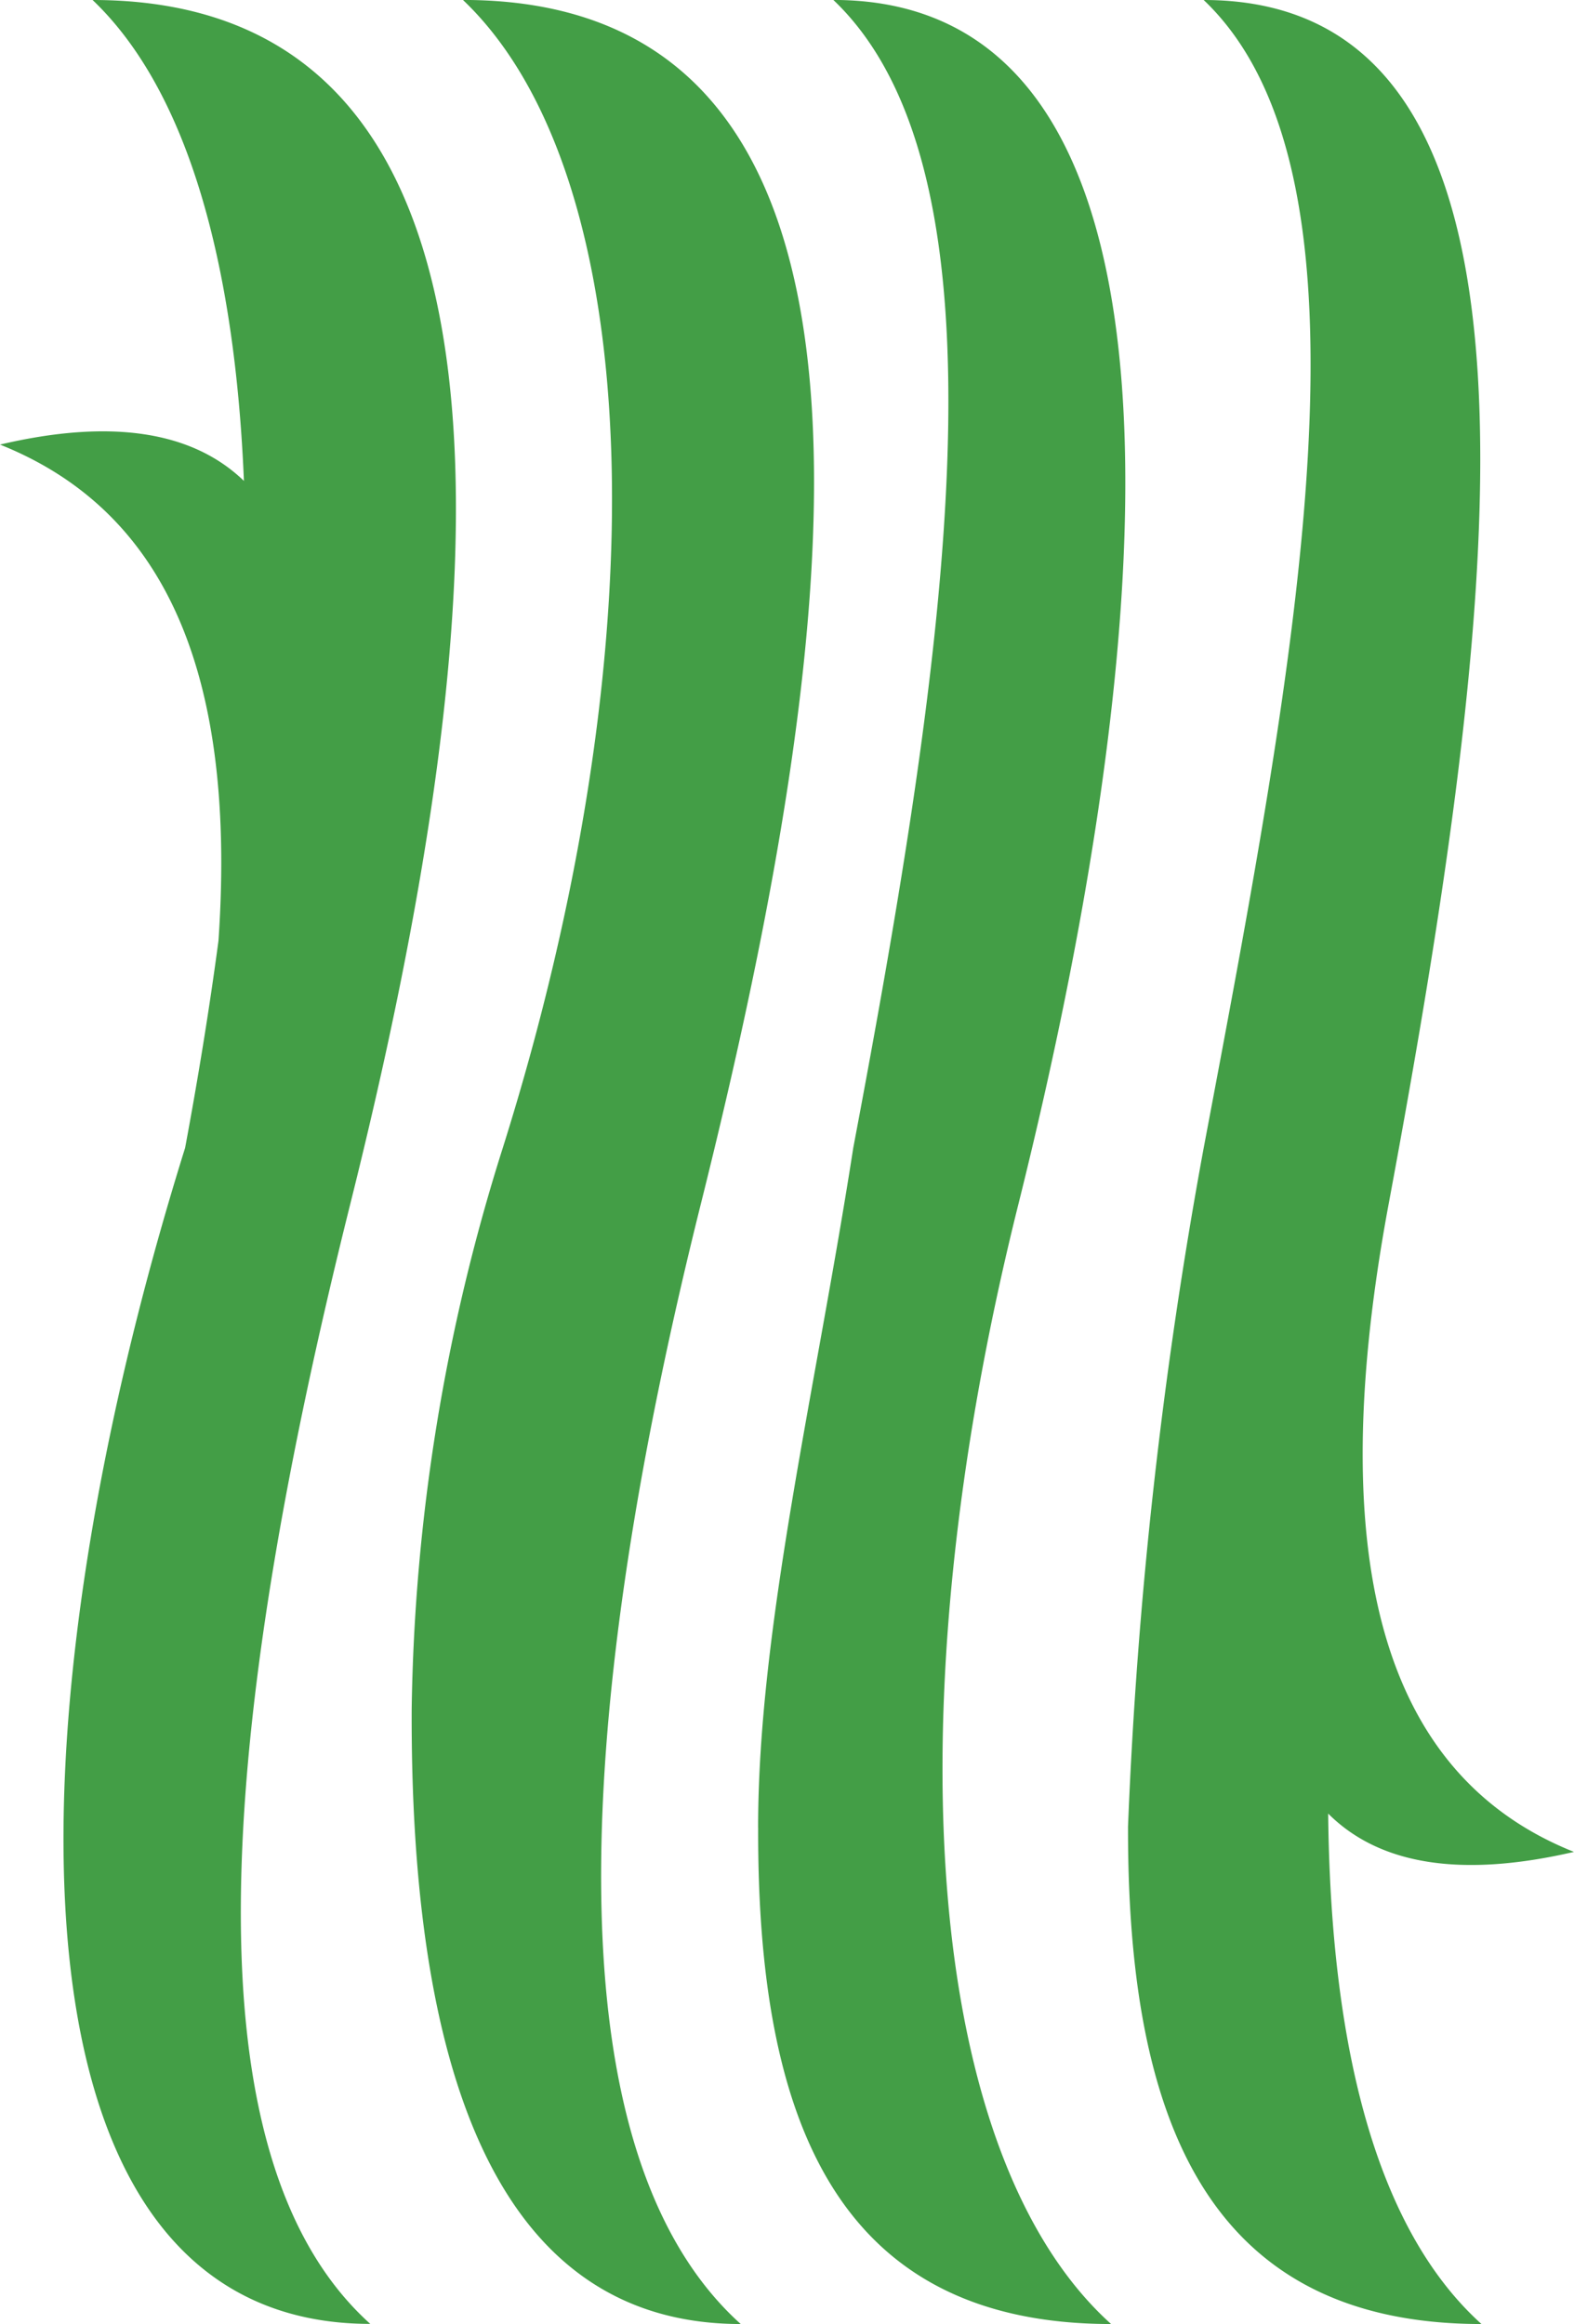 <svg viewBox="0 0 34.581 51.056" height="51.056" width="34.581" xmlns="http://www.w3.org/2000/svg">
  <path fill="#439e46" transform="translate(-16.375 -3.406)" d="M16.375,13.173c3.281,1.312,5.239,4.484,4.8,10.9-.2,1.5-.448,3.018-.733,4.55-4.068,13.025-4.068,25.836,4.068,25.836-4.068-3.662-3.368-12.877-.437-24.612C27.268,17.077,28.58,3.406,18.409,3.406c2.111,2.012,3.128,5.84,3.325,10.565C20.6,12.877,18.814,12.6,16.375,13.173ZM25.42,40.94c-.033,7.738,1.761,13.522,7.229,13.522-4.068-3.662-3.806-12.877-.875-24.612,3.193-12.774,4.943-26.445-5.228-26.445,4.068,3.872,4.331,14.239.875,25.22A42.734,42.734,0,0,0,25.42,40.94Zm7.612,2.614c-.022,6.391,1.706,10.908,7.754,10.908-4.068-3.662-4.845-13.38-2.034-24.612,3.3-13.233,4.068-26.445-4.068-26.445,4.068,3.872,2.472,14.447.437,25.22C34.3,33.919,33.031,39.18,33.031,43.554Zm8.126,0c-.011,6.391,1.728,10.908,7.765,10.908-2.308-2.081-3.314-6.072-3.368-11.214,1.137,1.137,2.942,1.411,5.4.842-3.806-1.52-5.665-5.687-4.068-14.25C49.381,16.432,50.956,3.406,42.82,3.406c4.068,3.872,2.034,14.447,0,25.22A105.288,105.288,0,0,0,41.157,43.554Z" data-name="Path 22" id="Path_22"></path>
</svg>
